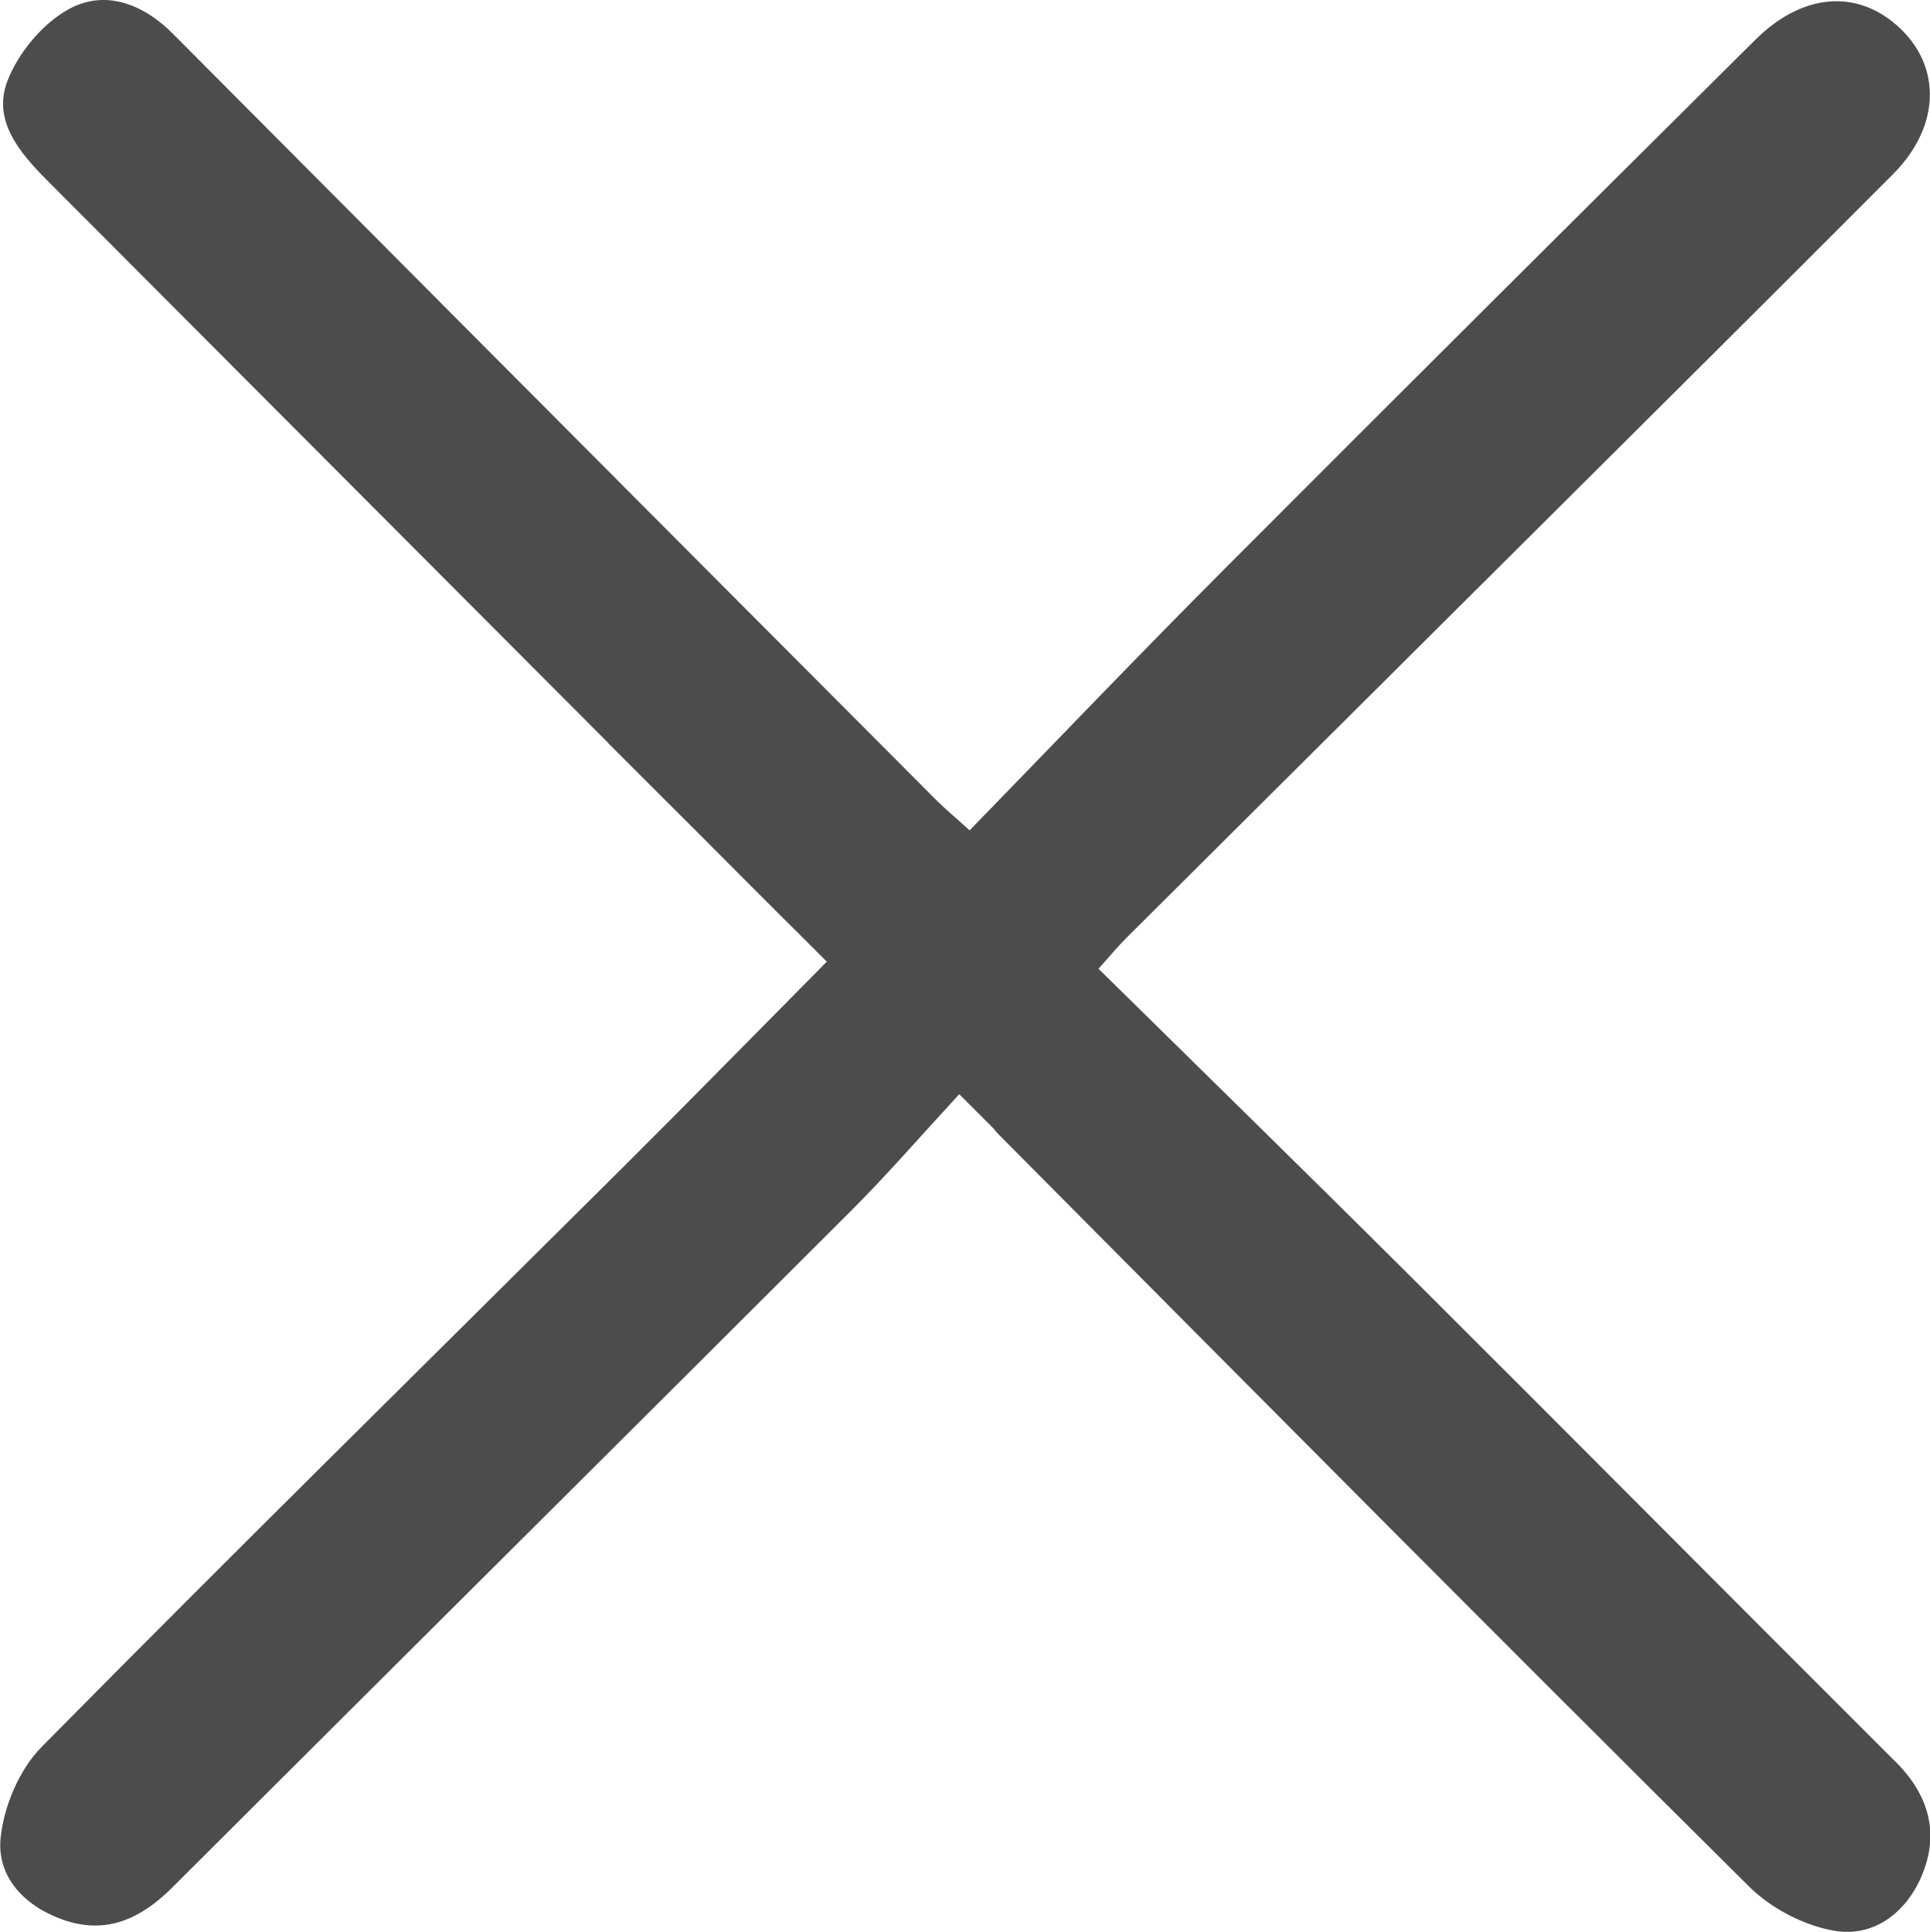<?xml version="1.0" encoding="UTF-8"?>
<svg id="Layer_2" data-name="Layer 2" xmlns="http://www.w3.org/2000/svg" viewBox="0 0 155.93 156.04">
  <defs>
    <style>
      .cls-1 {
        fill: #4c4c4c;
      }
    </style>
  </defs>
  <g id="Layer_1-2" data-name="Layer 1">
    <path class="cls-1" d="m153.09,142.25c-13.04-13.01-26.01-26.08-39.06-39.08-8.35-8.32-16.78-16.55-25.28-24.92.97-1.08,1.56-1.8,2.21-2.45,10.63-10.58,21.26-21.15,31.89-31.73,10.04-9.99,20.1-19.98,30.1-30.01,4.01-4.02,3.93-9.16-.07-12.32-3.29-2.6-7.46-2.11-11.07,1.48-14.41,14.31-28.81,28.63-43.15,43.01-6.83,6.85-13.51,13.84-20.32,20.84-1.25-1.13-1.97-1.72-2.63-2.38-12.51-12.54-25.01-25.08-37.51-37.63C30.12,18.95,22.04,10.83,13.96,2.72,11.57.31,8.49-.85,5.61.71,3.47,1.86,1.48,4.25.6,6.54c-1.22,3.18.95,5.76,3.22,8.04,15.12,15.14,30.22,30.31,45.34,45.45h-.02s7.58,7.57,7.58,7.57c2.38,2.39,4.76,4.78,7.15,7.16.04.04.08.07.12.11l2.81,2.81c-6.05,6.11-11.14,11.3-16.28,16.42-15.74,15.66-31.57,31.22-47.16,47.01-1.8,1.82-3.05,4.79-3.31,7.35-.32,3.13,1.91,5.48,4.97,6.58,3.55,1.28,6.36-.05,8.9-2.58,18.3-18.27,36.65-36.48,54.94-54.76,2.76-2.76,5.34-5.73,8.64-9.32l2.75,2.75c.16.21.33.4.51.58,20.14,20.27,40.27,40.55,60.55,60.67,1.78,1.77,4.46,3.17,6.92,3.58,3.1.52,5.71-1.39,7-4.37,1.52-3.53.59-6.63-2.12-9.33Z"/>
  </g>
</svg>
